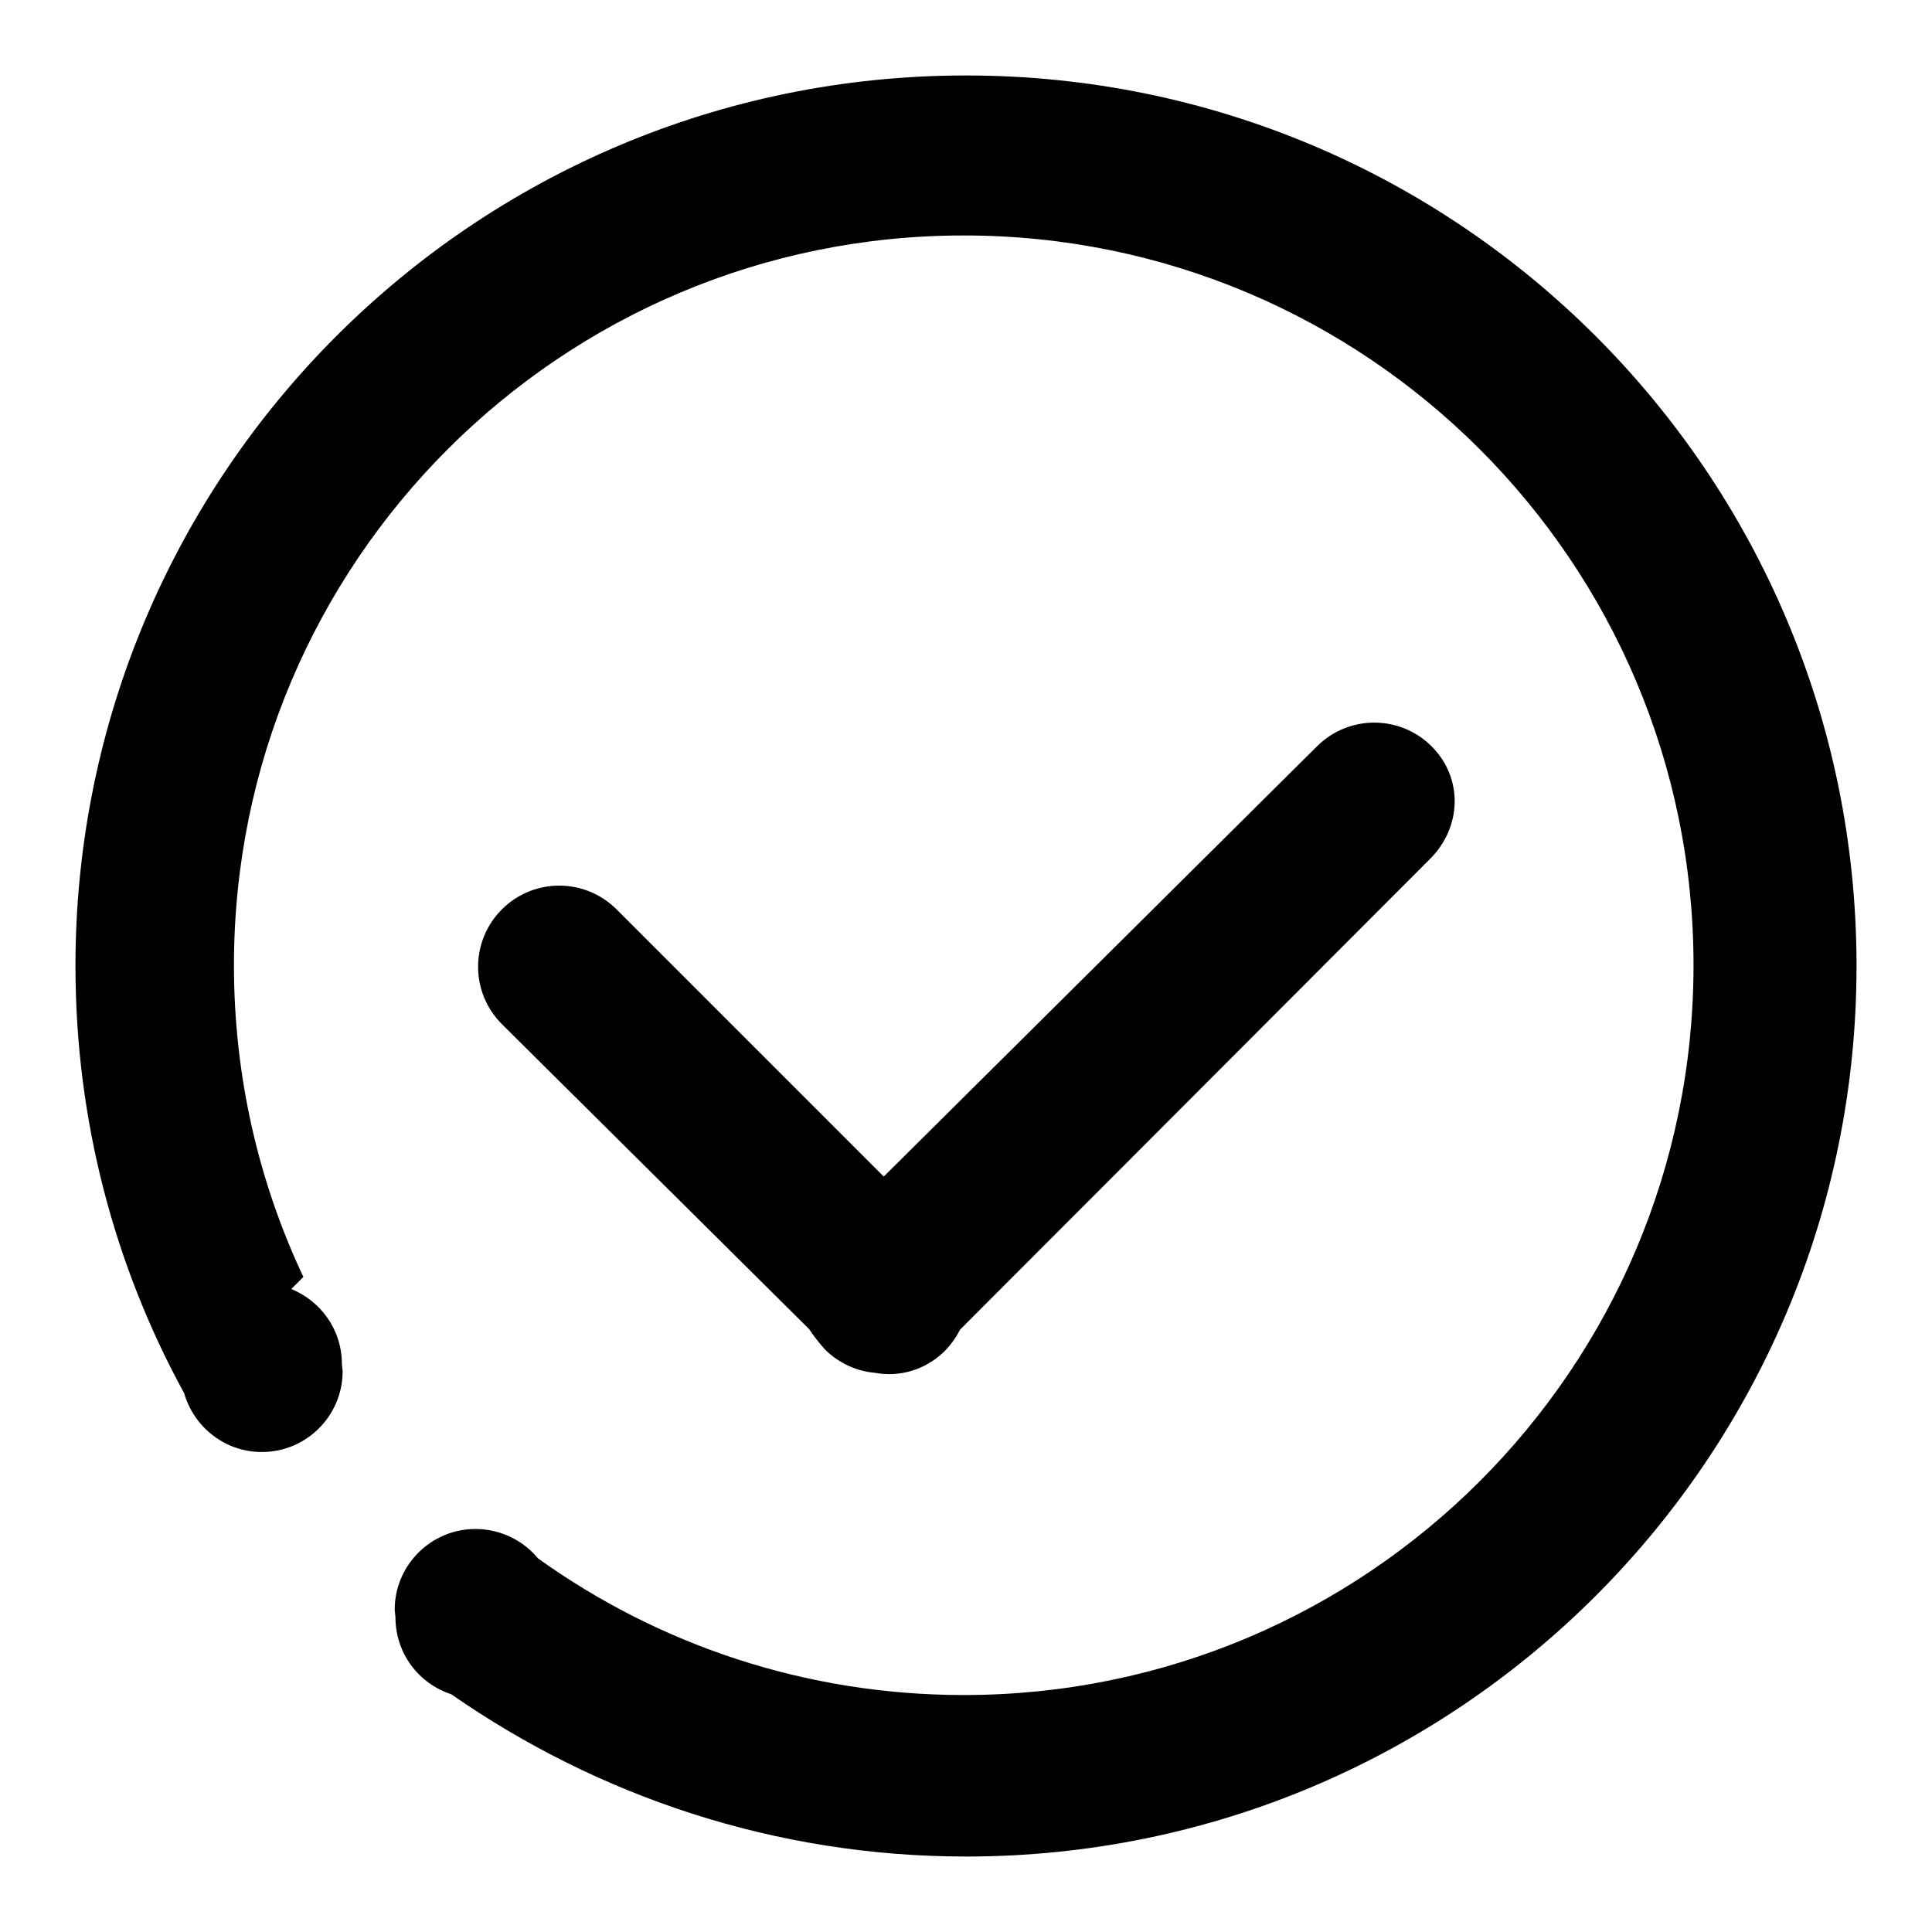 <?xml version="1.0" encoding="utf-8"?>
<!-- Svg Vector Icons : http://www.onlinewebfonts.com/icon -->
<!DOCTYPE svg PUBLIC "-//W3C//DTD SVG 1.1//EN" "http://www.w3.org/Graphics/SVG/1.1/DTD/svg11.dtd">
<svg version="1.1" xmlns="http://www.w3.org/2000/svg" xmlns:xlink="http://www.w3.org/1999/xlink" x="0px" y="0px" viewBox="0 0 256 256" enable-background="new 0 0 256 256" xml:space="preserve">
<g><g><path fill="#000000" d="M128,10C62.8,10,10,62.8,10,128c0,20.5,5.2,39.8,14.4,56.6c1.3,4.5,5.4,7.8,10.3,7.8c5.9,0,10.7-4.8,10.7-10.7l-0.1-1c0-4.5-2.8-8.3-6.7-9.9l1.6-1.6c-5.9-12.5-9.2-26.5-9.2-41.3c0-53.4,43.3-96.7,96.7-96.7c53.4,0,96.7,43.3,96.7,96.7c0,53.4-43.3,96.7-96.7,96.7c-21,0-40.5-6.7-56.4-18.1c-2-2.4-5-3.9-8.3-3.9c-5.9,0-10.7,4.8-10.7,10.7l0.1,1c0,4.8,3.1,8.8,7.4,10.2C79.2,238,102.7,246,128,246c65.2,0,118-52.8,118-118C246,62.8,193.2,10,128,10z M109.3,178.8c1.8,1.8,4.2,2.9,6.6,3.1c3.2,0.6,6.6-0.3,9.2-2.8c0.9-0.9,1.6-1.9,2.1-2.9l62.3-62.4c4.2-4.2,4.4-10.7,0.2-14.9c-4.2-4.2-11-4.2-15.2,0l-57.4,57l-35.4-35.4c-4.2-4.2-11-4.2-15.2,0c-4.2,4.2-4.2,11,0,15.2l40.7,40.4C107.8,177,108.5,177.9,109.3,178.8z"/></g></g>
</svg>